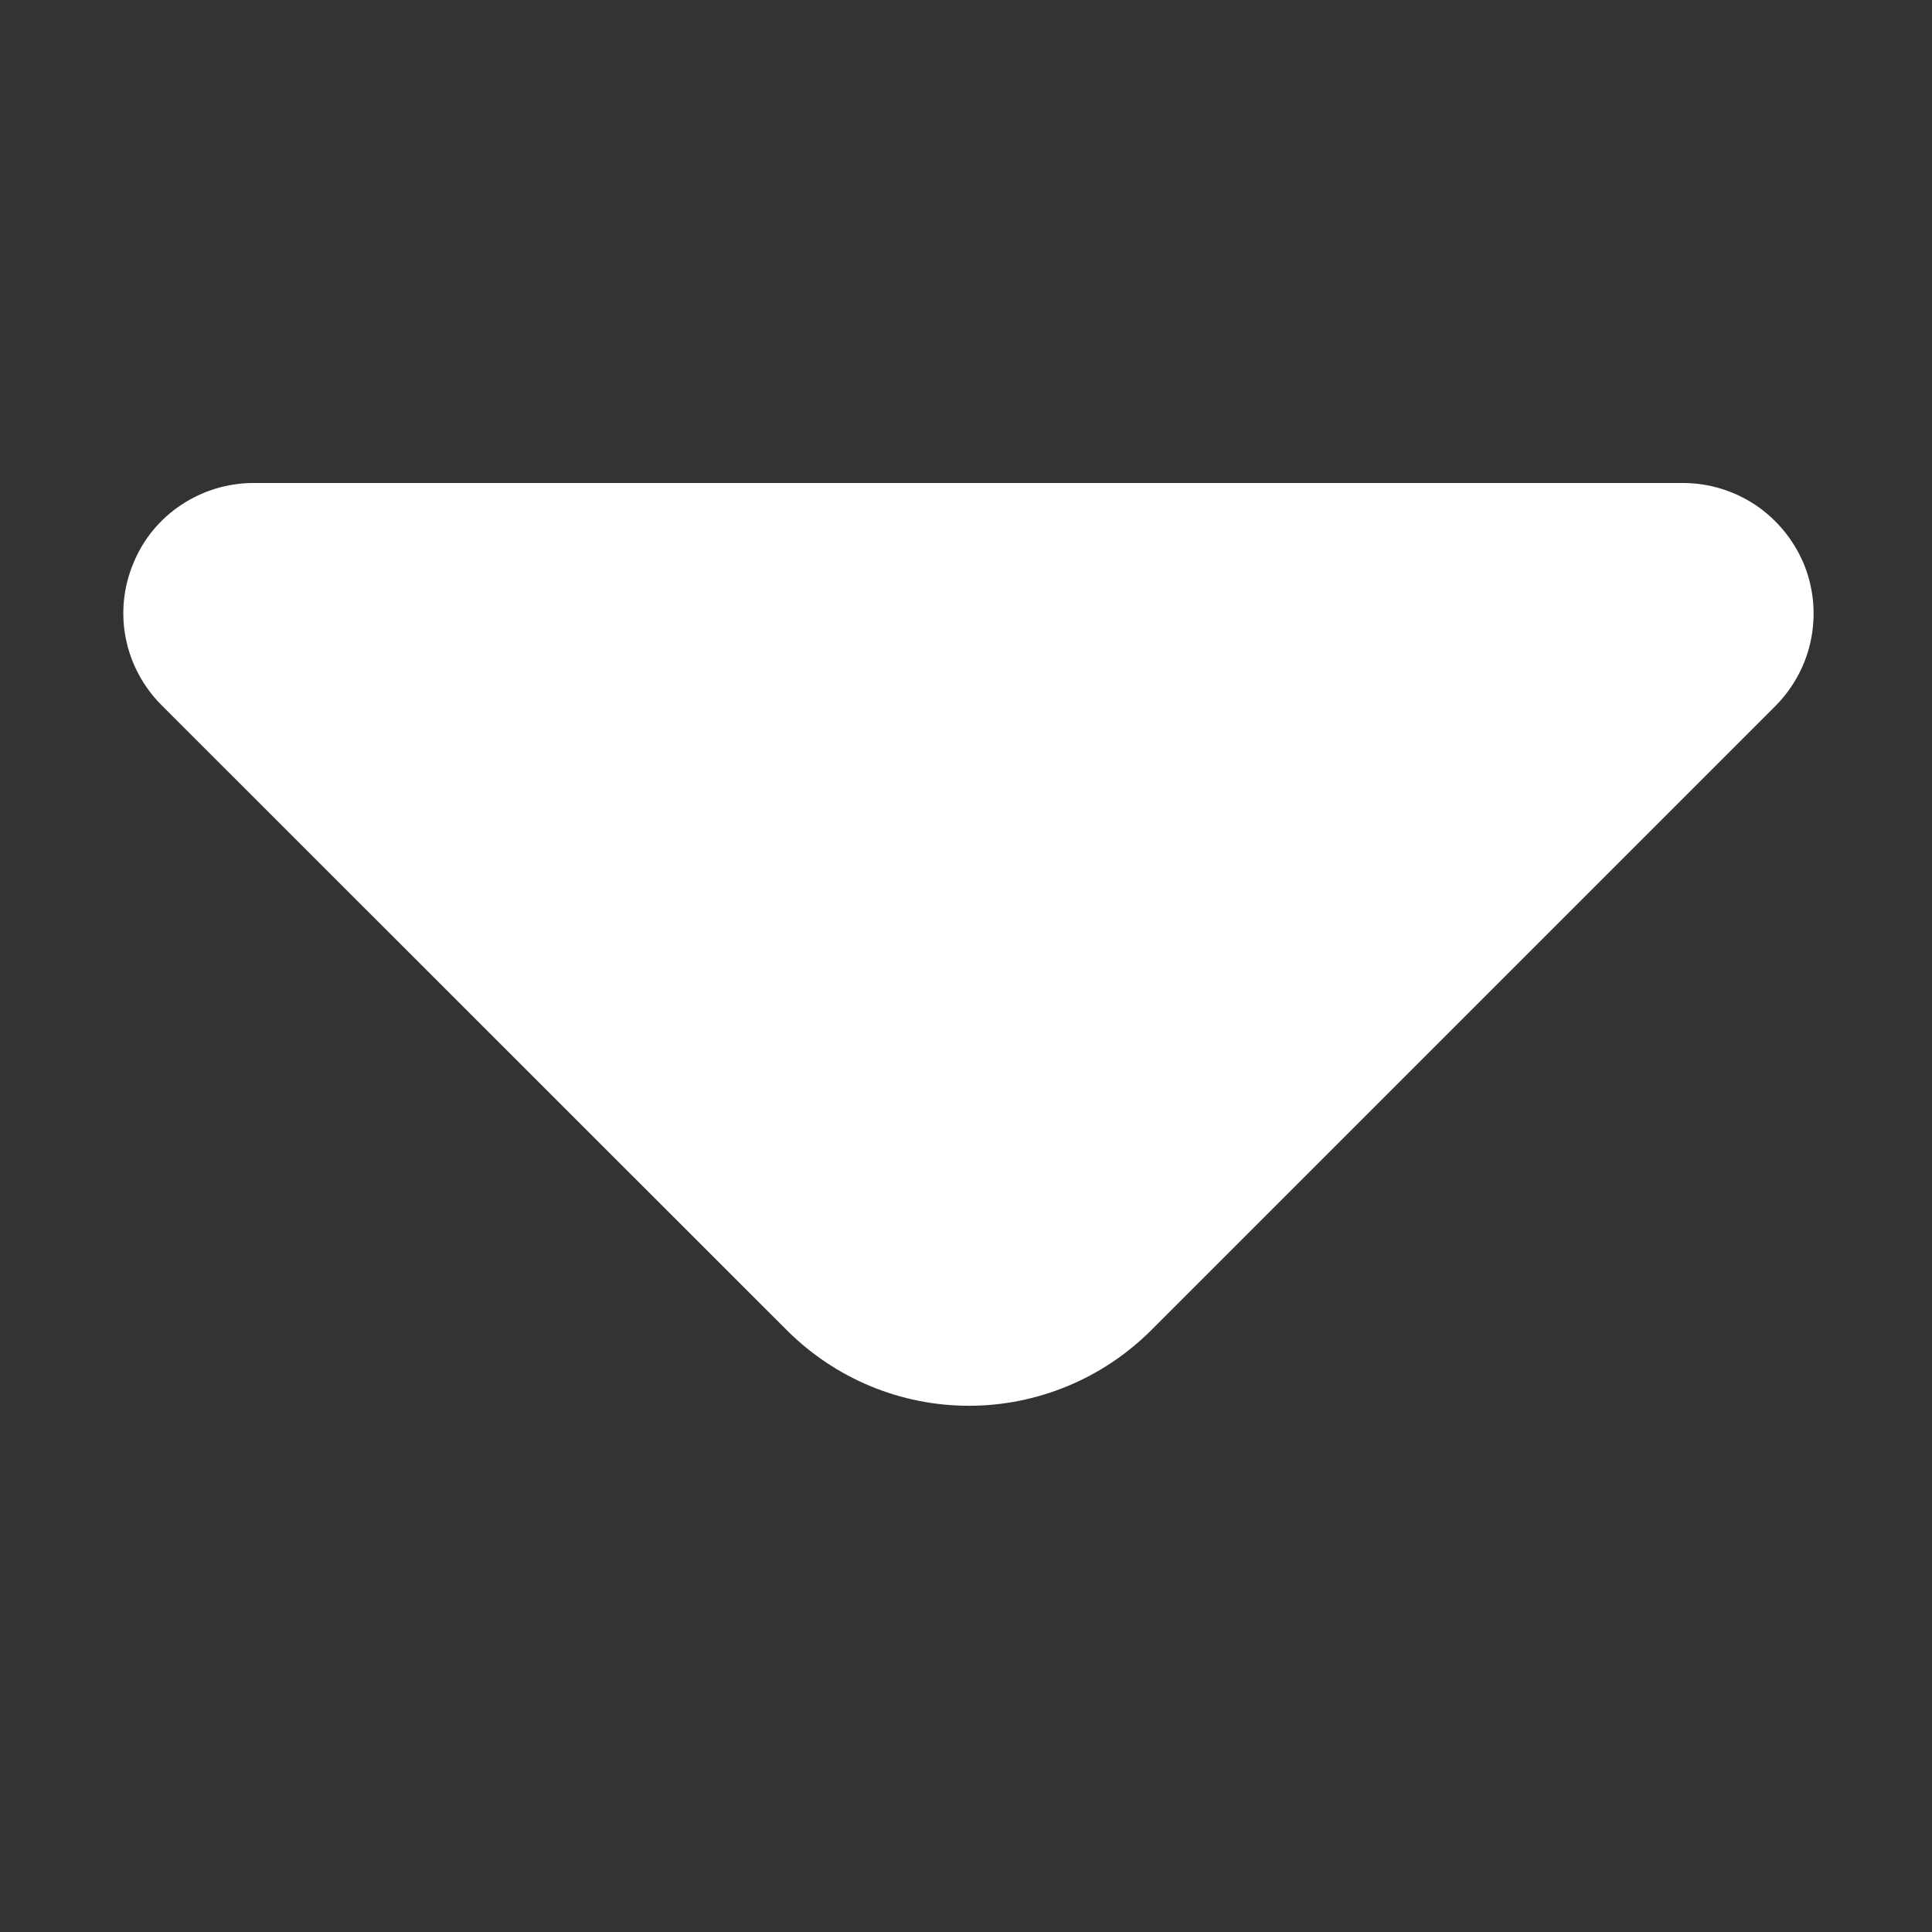 <svg width="8" height="8" viewBox="0 0 8 8" fill="none" xmlns="http://www.w3.org/2000/svg">
<rect x="0" y="0" width="8" height="8" fill="#333333" stroke="none"/>
<path d="M6.969 2H1.049C0.943 2 0.838 2.032 0.75 2.091C0.661 2.15 0.592 2.234 0.552 2.333C0.511 2.431 0.5 2.54 0.521 2.644C0.542 2.749 0.594 2.845 0.669 2.92L3.26 5.51C3.46 5.709 3.73 5.821 4.012 5.821C4.294 5.821 4.565 5.709 4.765 5.51L5.75 4.525L7.355 2.92C7.429 2.844 7.48 2.748 7.5 2.643C7.52 2.538 7.509 2.43 7.468 2.332C7.426 2.234 7.357 2.15 7.269 2.091C7.18 2.032 7.076 2 6.969 2Z" fill="white"/>
</svg>
